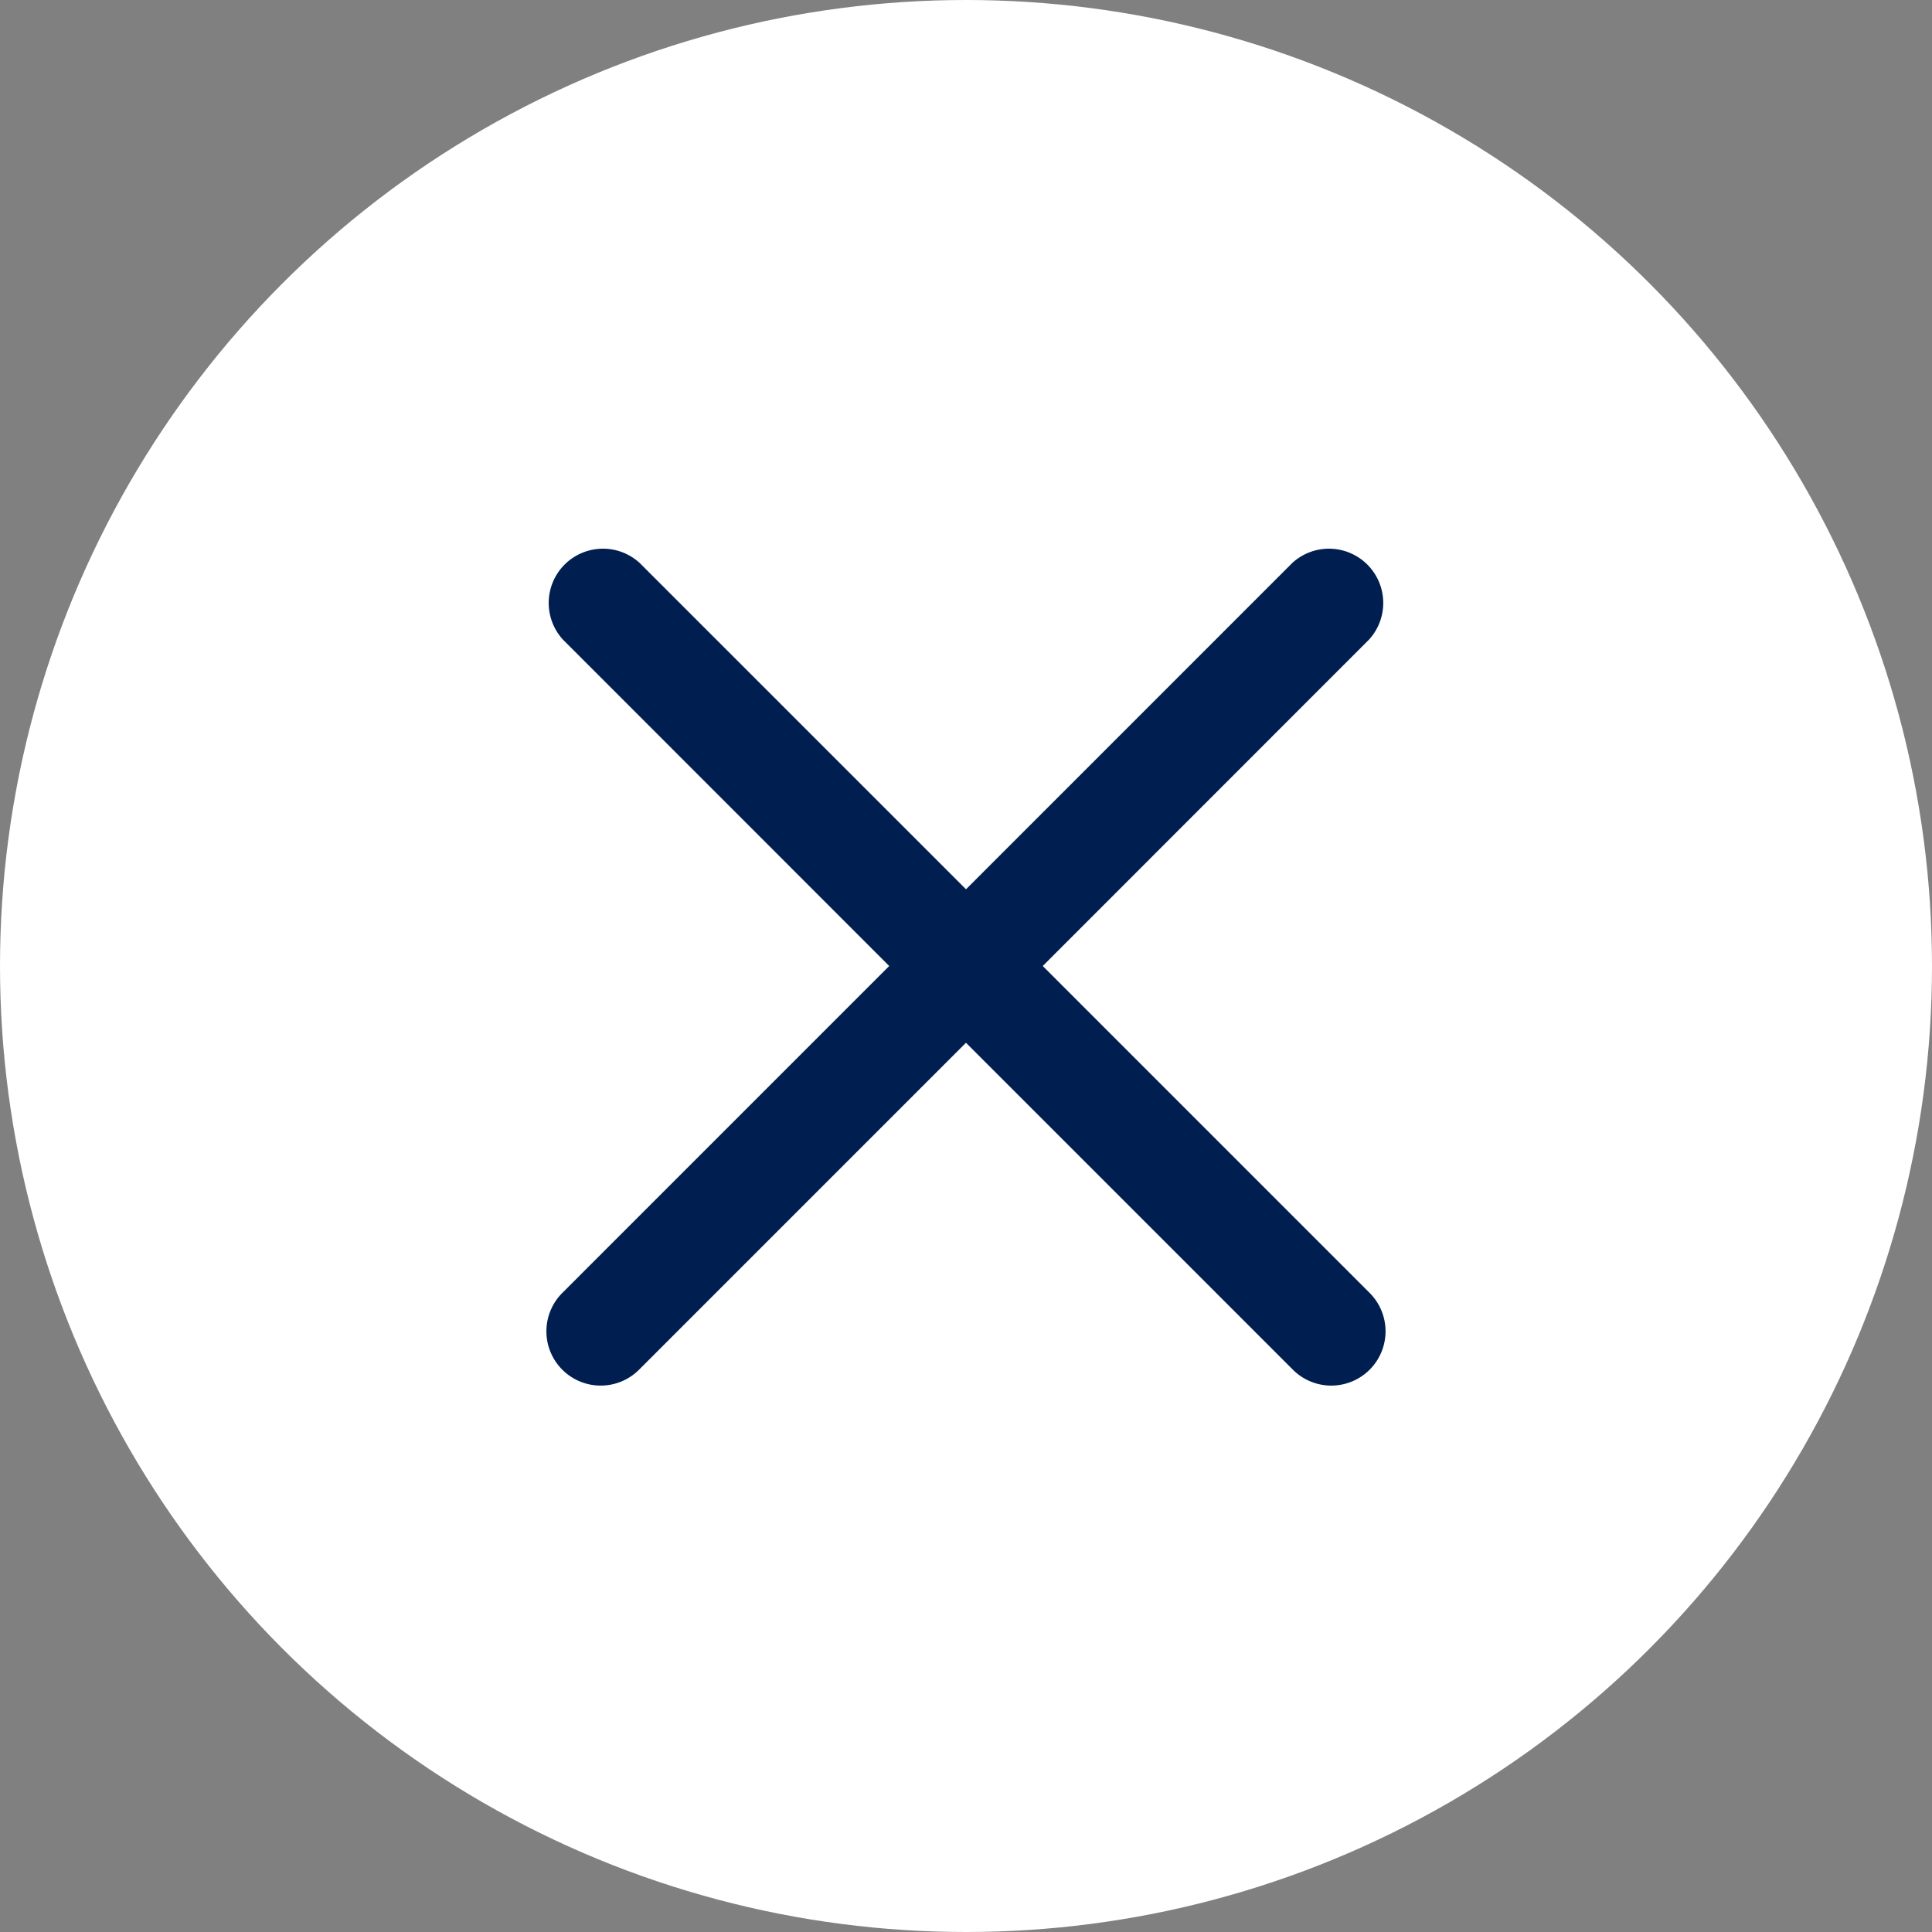 <svg xmlns="http://www.w3.org/2000/svg" width="41" height="41" viewBox="0 0 41 41">
  <rect x="0" y="0" width="41" height="41" fill="#808080" stroke="none"/>
  <g id="Group_207" data-name="Group 207" transform="translate(-751 -1810)">
    <circle id="Ellipse_1" data-name="Ellipse 1" cx="20.5" cy="20.5" r="20.5" transform="translate(751 1810)" fill="#fff"/>
    <path id="close" d="M10.522,9.028,17.447,2.1A1.152,1.152,0,0,0,15.818.474L8.893,7.4,1.967.474A1.152,1.152,0,0,0,.338,2.1L7.263,9.028.338,15.954a1.152,1.152,0,1,0,1.629,1.629l6.925-6.926,6.926,6.926a1.152,1.152,0,1,0,1.629-1.629Zm0,0" transform="translate(762.607 1821.472)" fill="#001f50"/>
  </g>
</svg>
